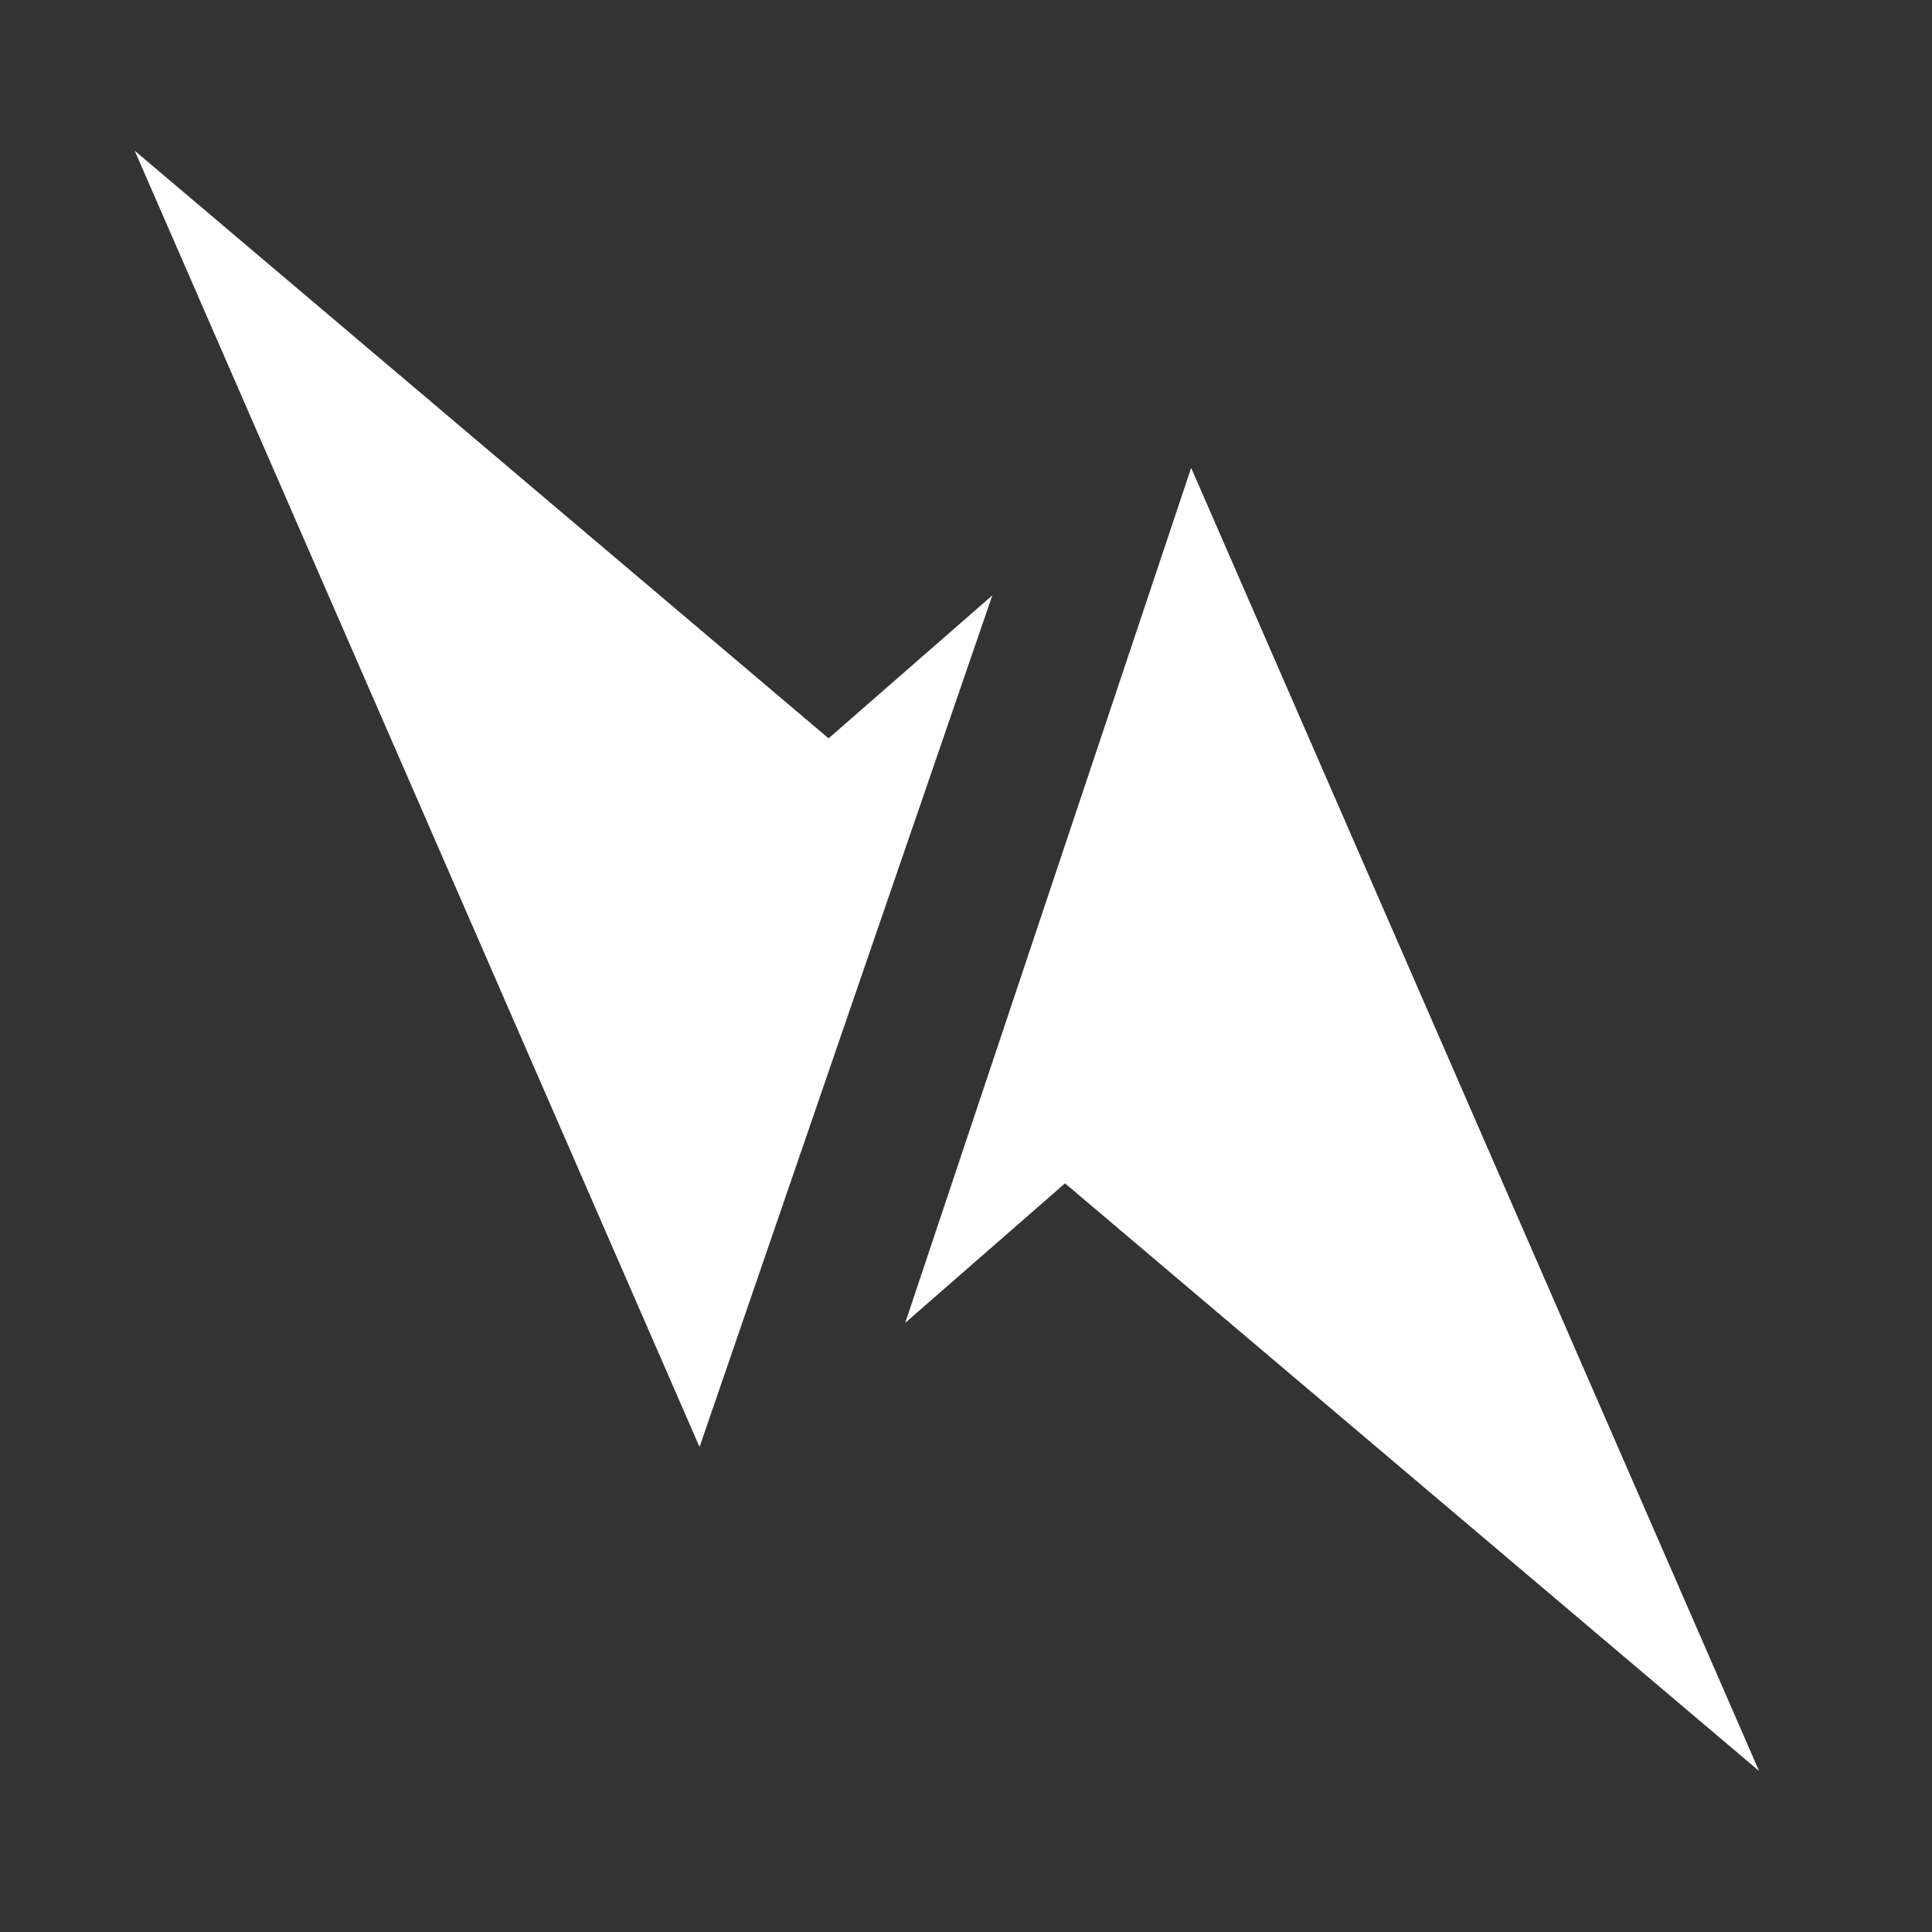 <svg width="24" height="24" viewBox="0 0 24 24" fill="none" xmlns="http://www.w3.org/2000/svg">
<rect x="0" y="0" width="24" height="24" fill="#333333" stroke="none"/>
<path d="M21.852 22L13.23 14.7L11.245 16.433L14.797 5.812L21.852 22ZM10.293 9.172L12.327 7.396L8.69 17.975L1.673 1.872L10.293 9.172Z" fill="white"/>
</svg>
